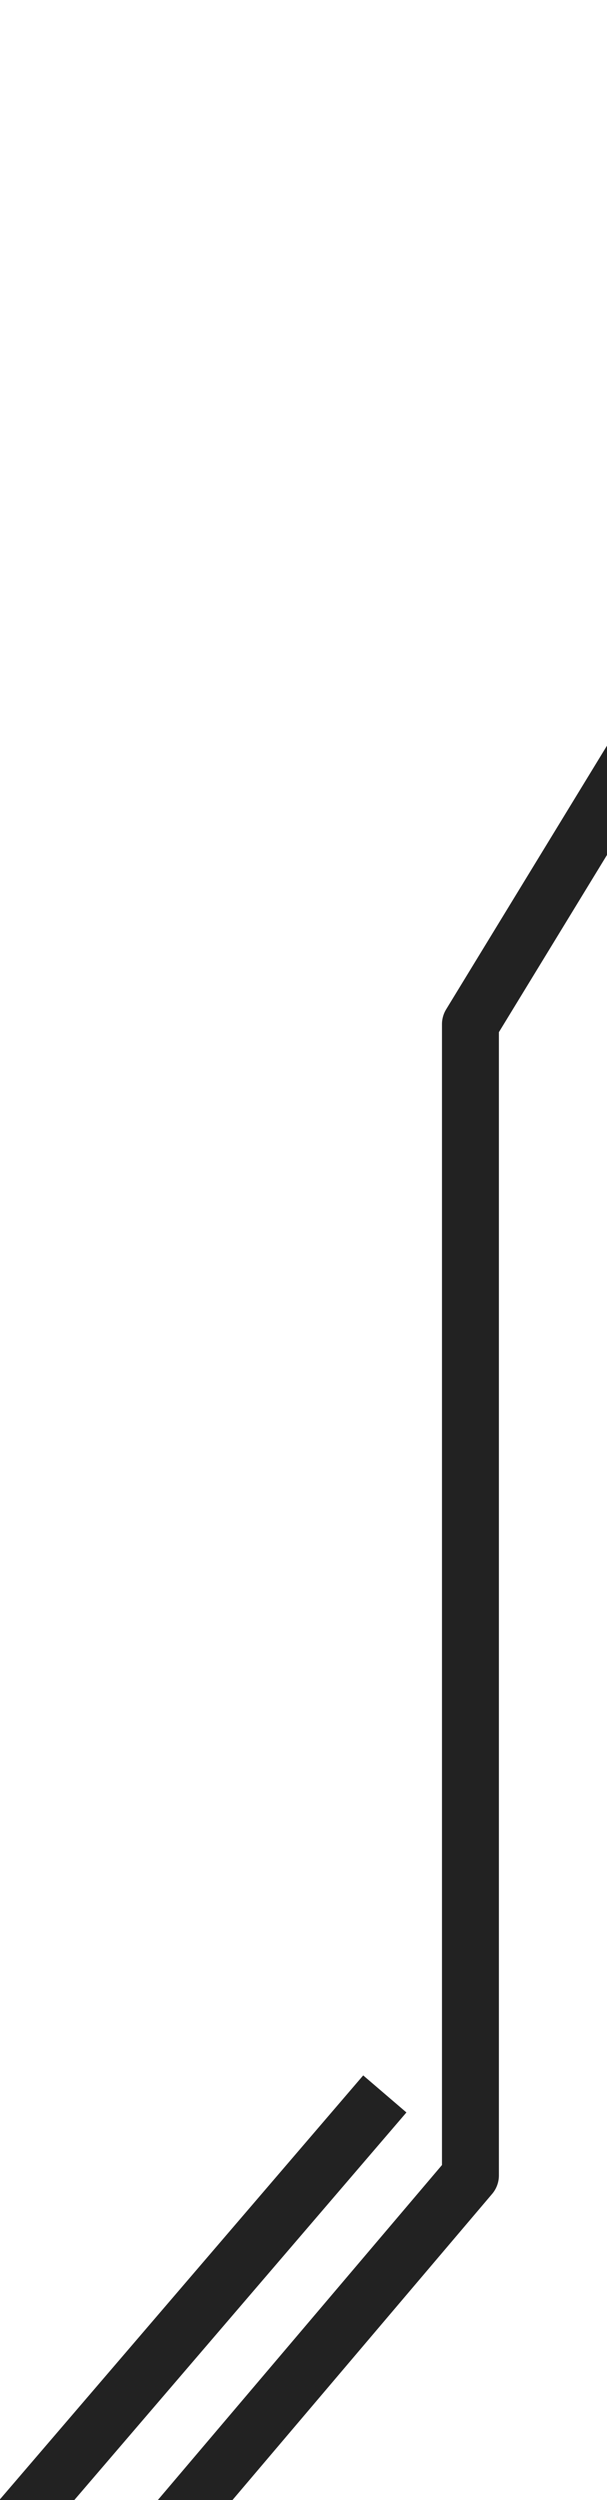 <svg version="1.1" viewBox="0.0 0.0 255.942 1053.808" fill="none" stroke="none" stroke-linecap="square" stroke-miterlimit="10" xmlns:xlink="http://www.w3.org/1999/xlink" xmlns="http://www.w3.org/2000/svg"><clipPath id="p.0"><path d="m0 0l255.942 0l0 1053.808l-255.942 0l0 -1053.808z" clip-rule="nonzero"/></clipPath><g clip-path="url(#p.0)"><path fill="#000000" fill-opacity="0.0" d="m0 0l255.942 0l0 1053.808l-255.942 0z" fill-rule="evenodd"/><path fill="#000000" fill-opacity="0.0" d="m-53.648 1134.487l208.094 -242.772" fill-rule="evenodd"/><path stroke="#222222" stroke-width="24.0" stroke-linejoin="round" stroke-linecap="butt" d="m-53.648 1134.487l208.094 -242.772" fill-rule="evenodd"/><path fill="#000000" fill-opacity="0.0" d="m-6.482 1158.396l204.84 -241.417l0 -485.276l87.787 -143.877" fill-rule="evenodd"/><path stroke="#222222" stroke-width="24.0" stroke-linejoin="round" stroke-linecap="butt" d="m-6.482 1158.396l204.84 -241.417l0 -485.276l87.787 -143.877" fill-rule="evenodd"/></g></svg>